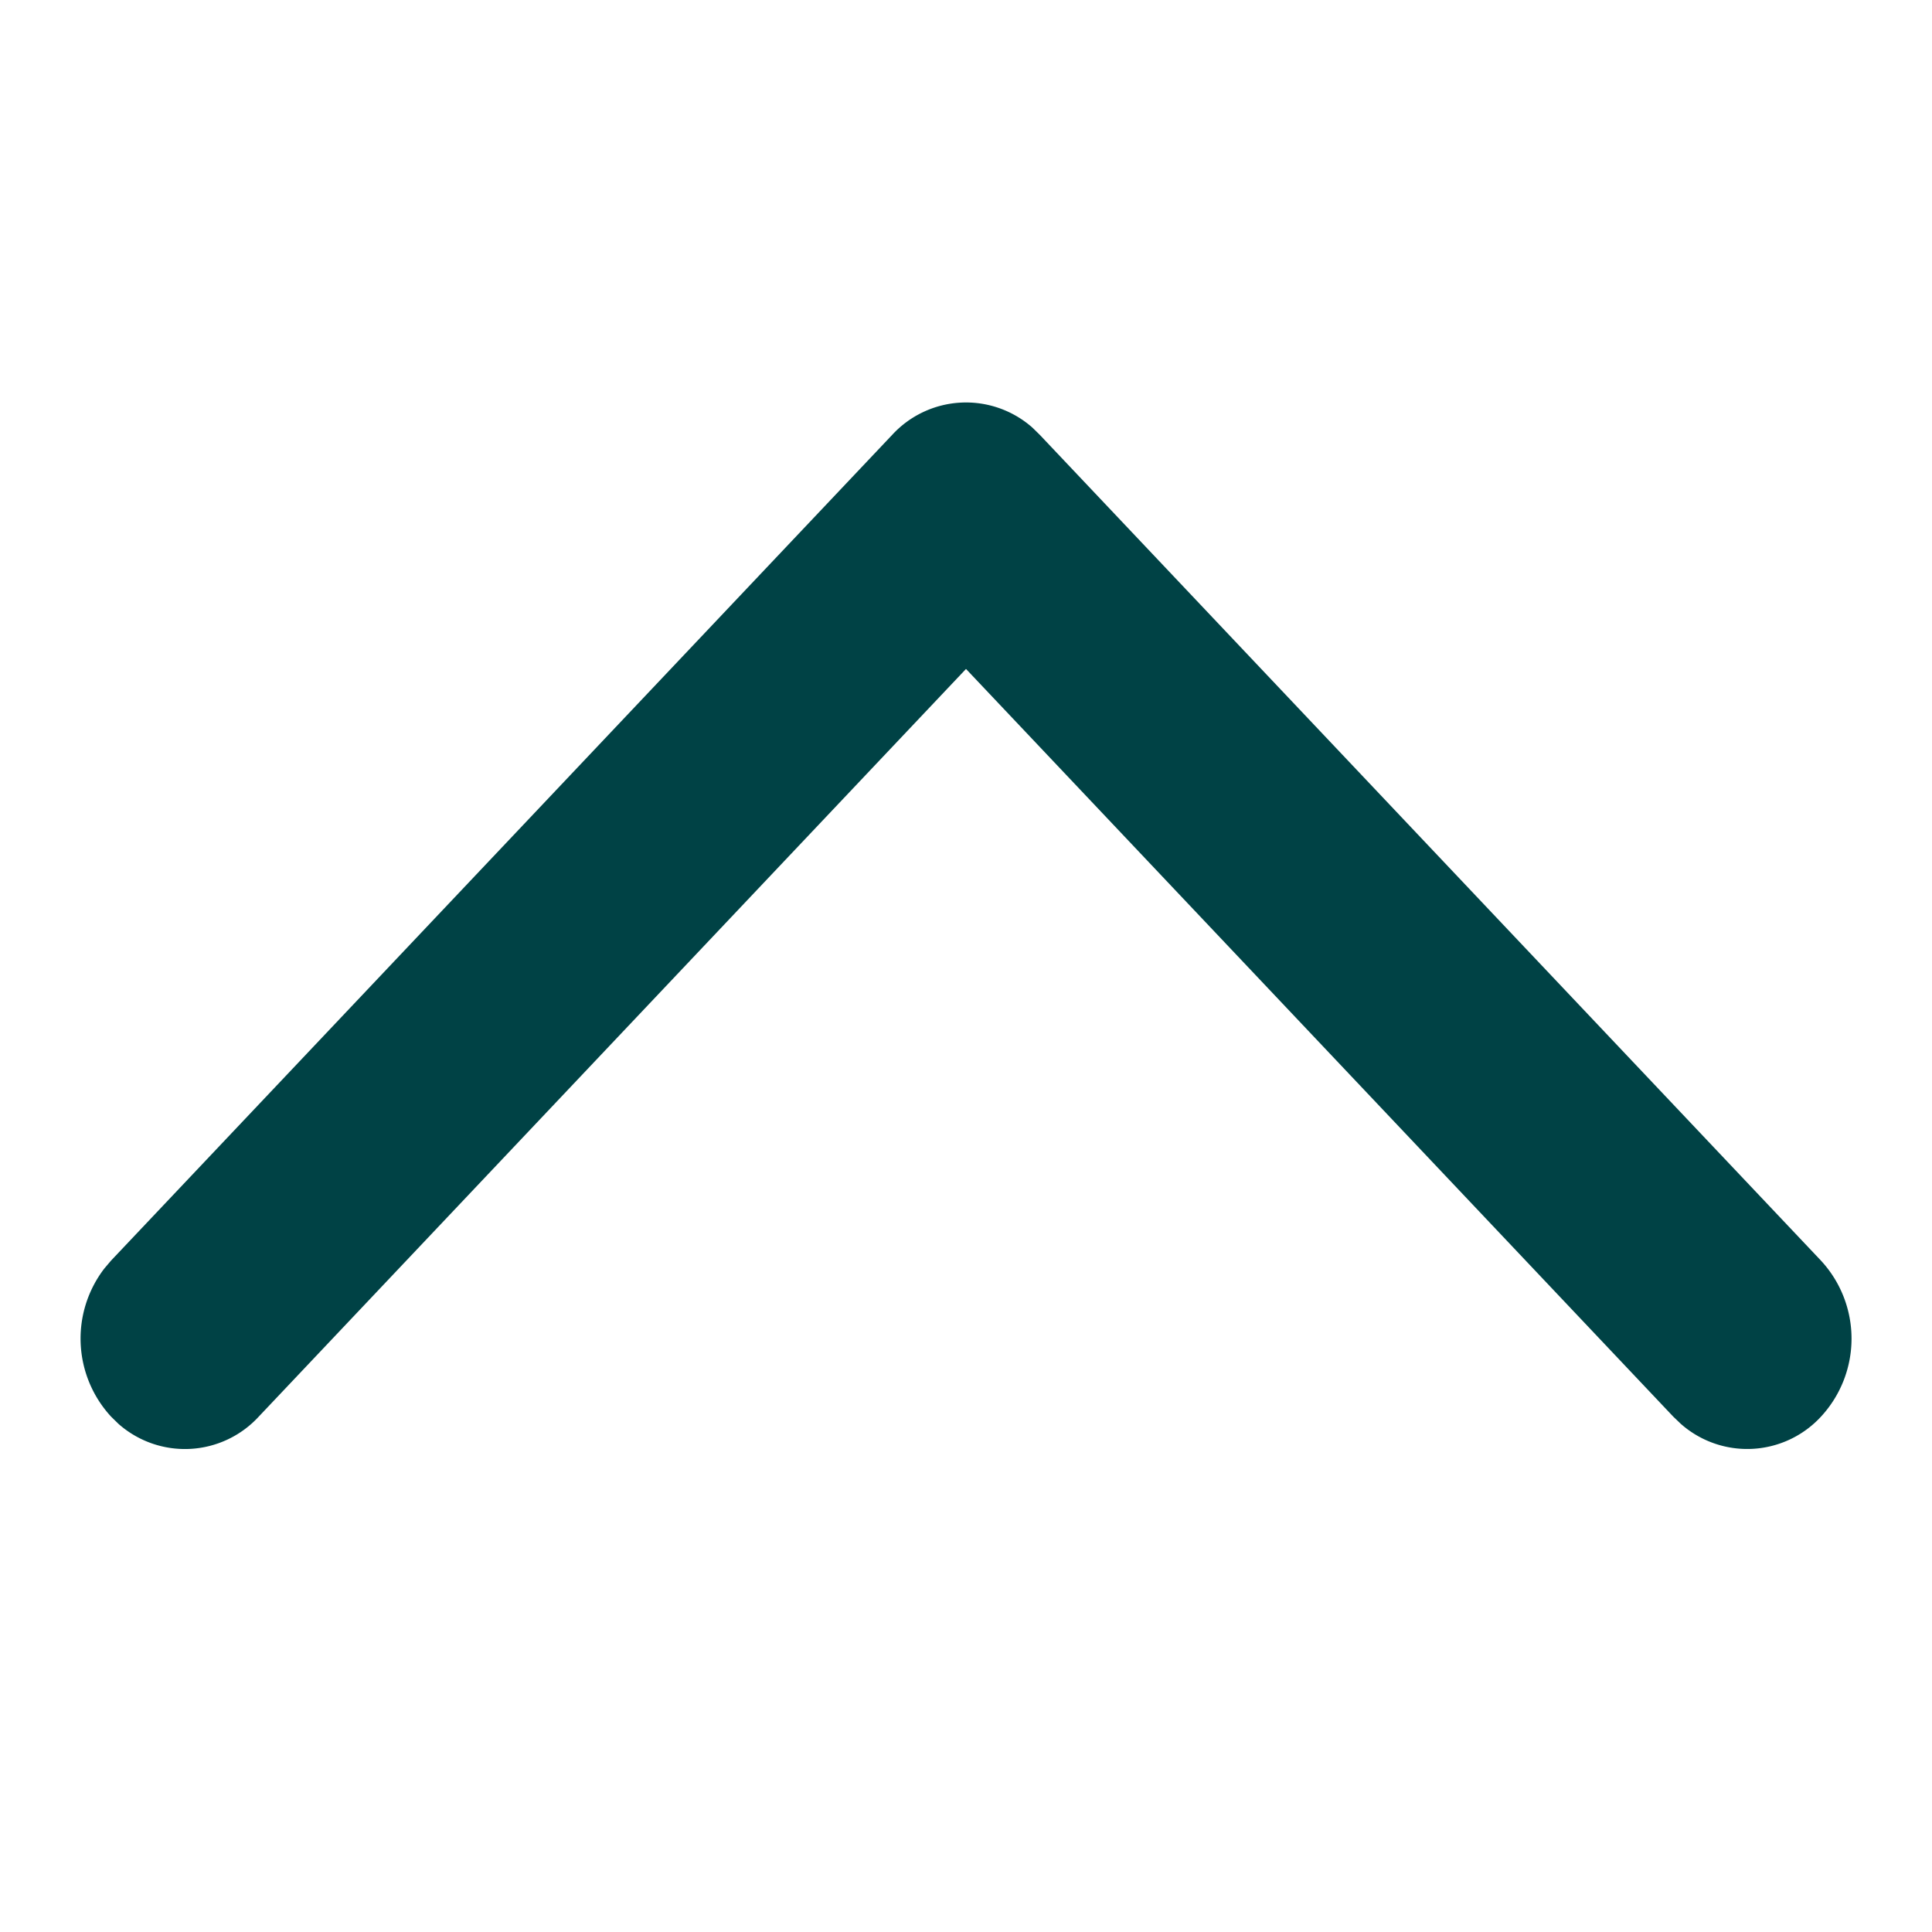 <svg width="24" height="24" viewBox="0 0 24 24" xmlns="http://www.w3.org/2000/svg">
    <path d="M1.38 17.598a1.43 1.43 0 0 1-.084-1.84l.084-.099 9.703-10.257a1.246 1.246 0 0 1 1.742-.09l.092.09 9.703 10.257a1.427 1.427 0 0 1 0 1.94 1.246 1.246 0 0 1-1.741.088l-.093-.089L12 8.31l-8.786 9.288a1.246 1.246 0 0 1-1.742.09l-.092-.09z" fill="#004245" fill-rule="nonzero"/>
</svg>
